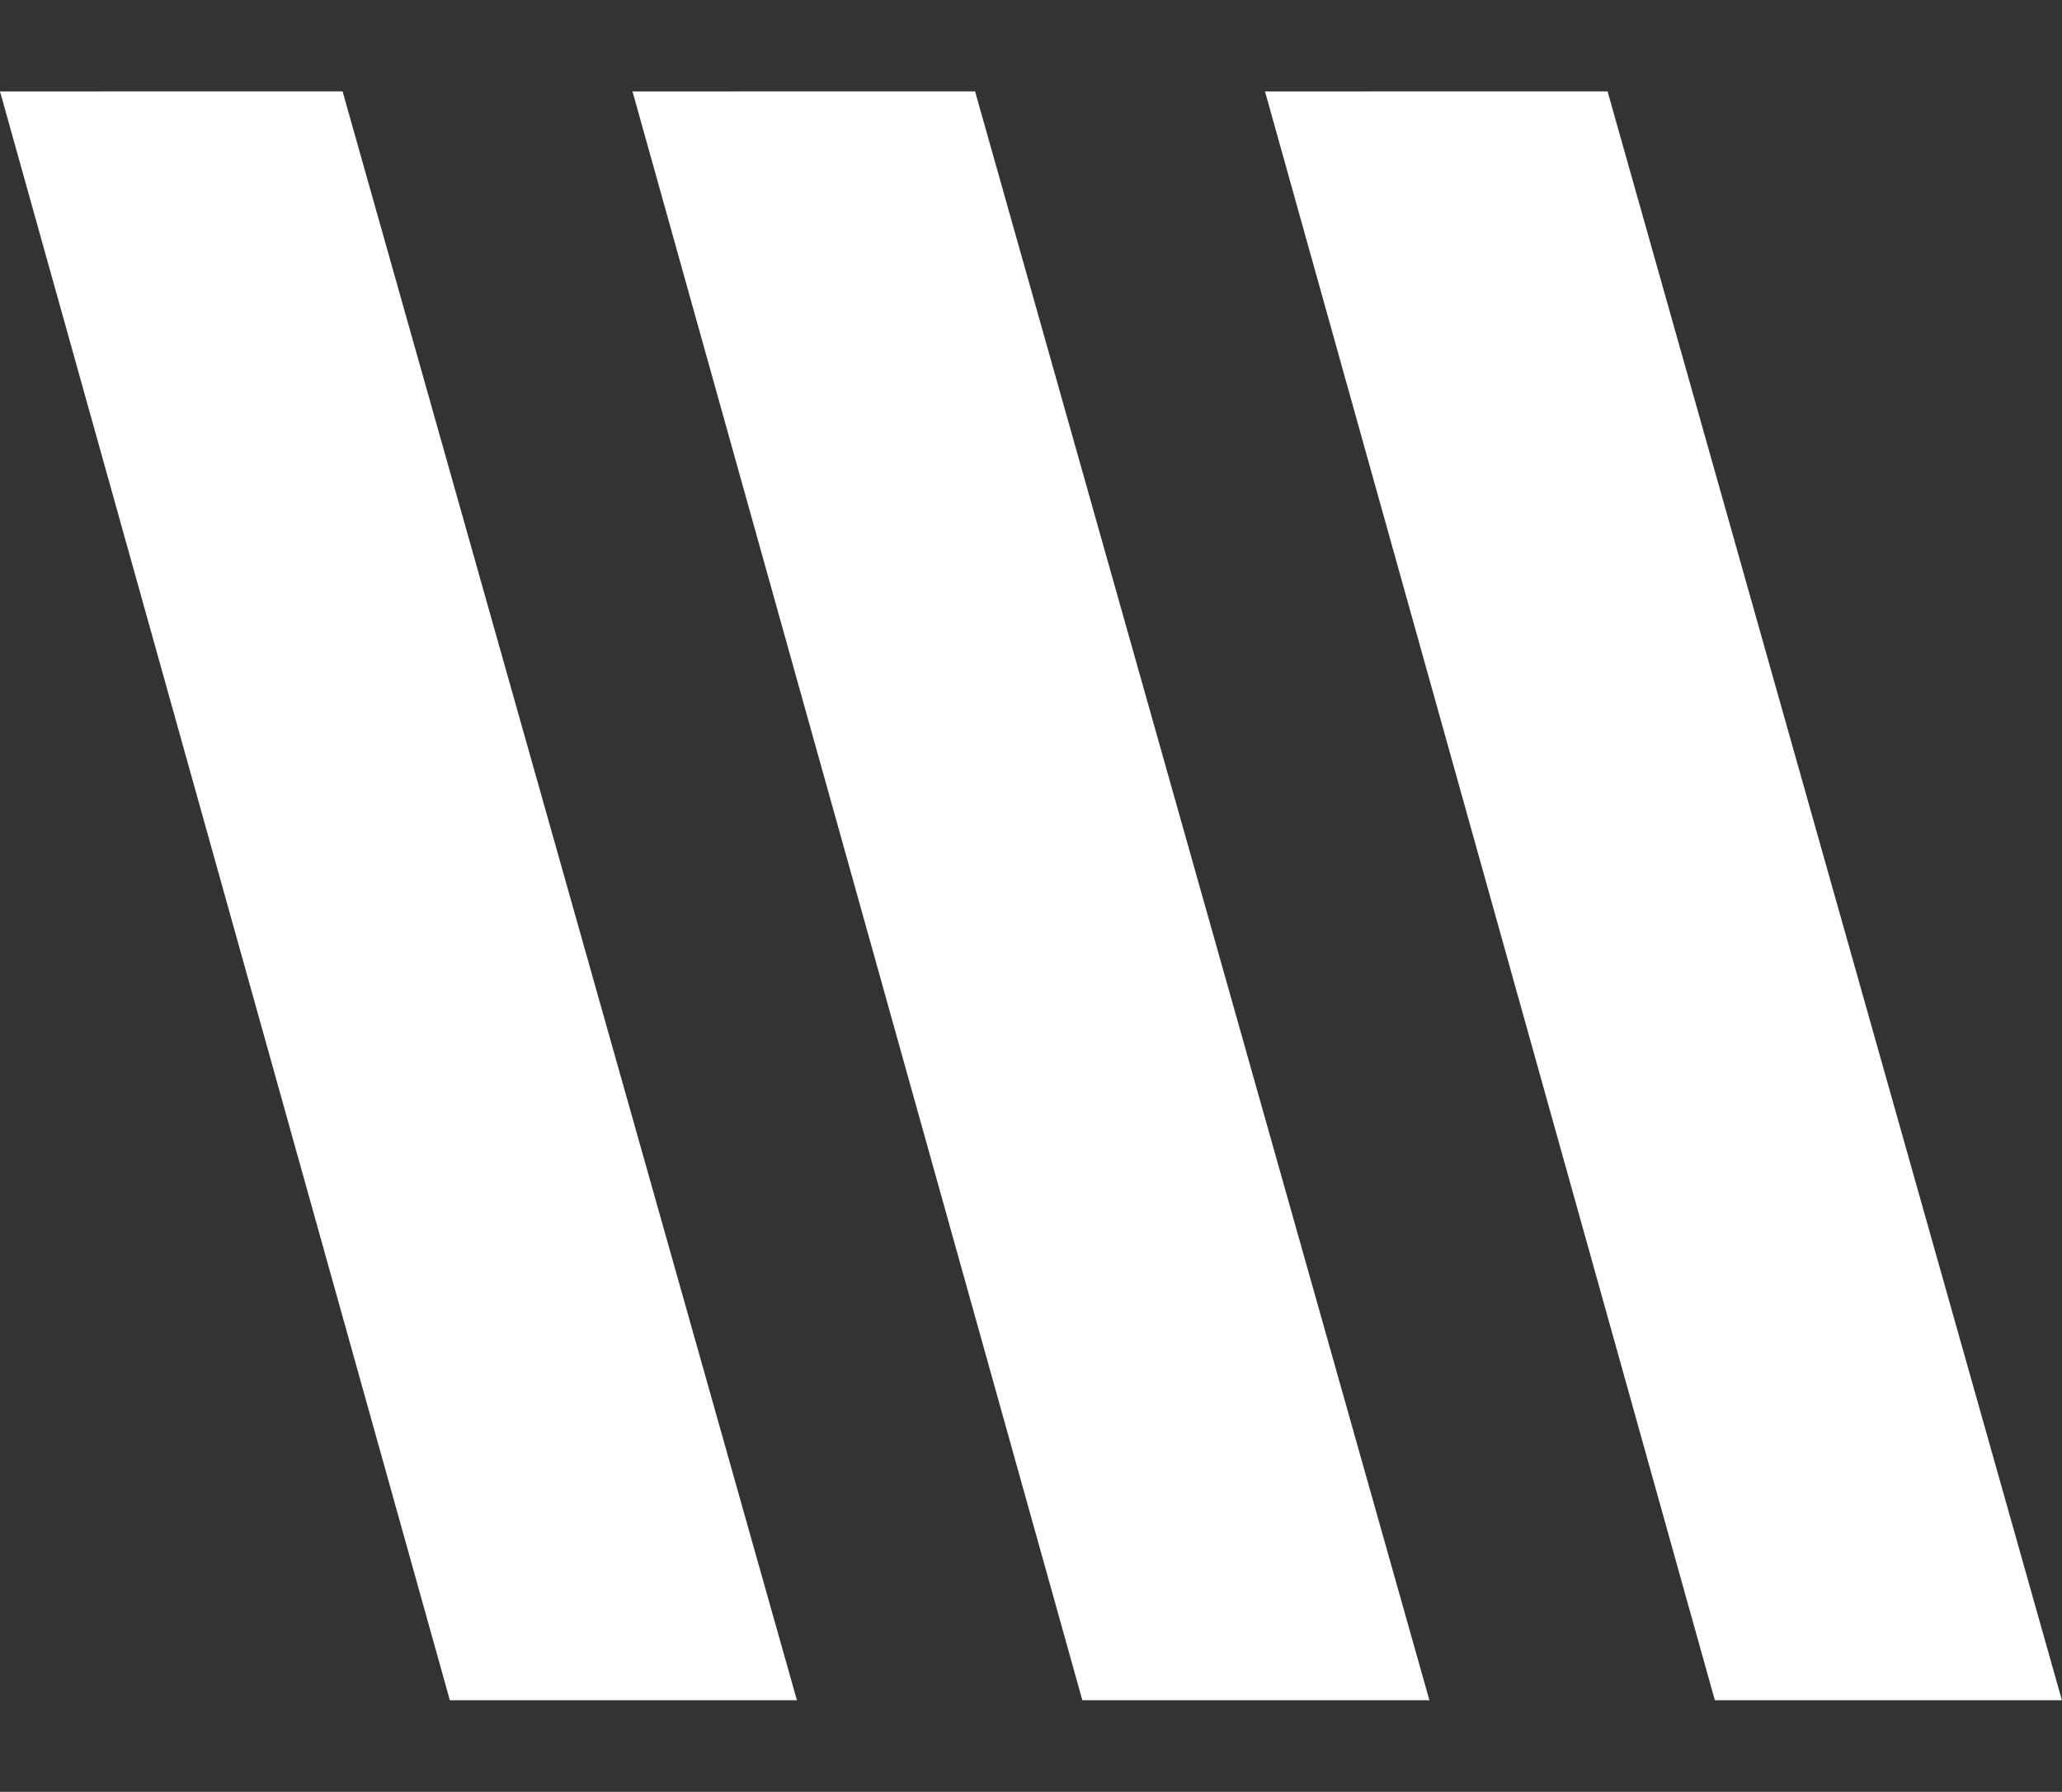 <svg id="logo__waveshape" xmlns="http://www.w3.org/2000/svg" width="561.418" height="487.942" viewBox="0 0 561.418 487.942">
  <rect x="0" y="0" width="561.418" height="487.942" fill="#333333" stroke="none"/>
  <path id="Path_143" data-name="Path 143" d="M0,0,90.092,24.136l6.027,455.209L4.849,454.874Z" transform="translate(344.416 24.895) rotate(-15.009)" fill="#fff"/>
  <path id="Path_144" data-name="Path 144" d="M0,0,90.092,24.136l6.027,455.209L4.849,454.874Z" transform="translate(172.208 24.895) rotate(-15.009)" fill="#fff"/>
  <path id="Path_145" data-name="Path 145" d="M0,0,90.092,24.136l6.027,455.209L4.849,454.874Z" transform="translate(0 24.895) rotate(-15.009)" fill="#fff"/>
</svg>
